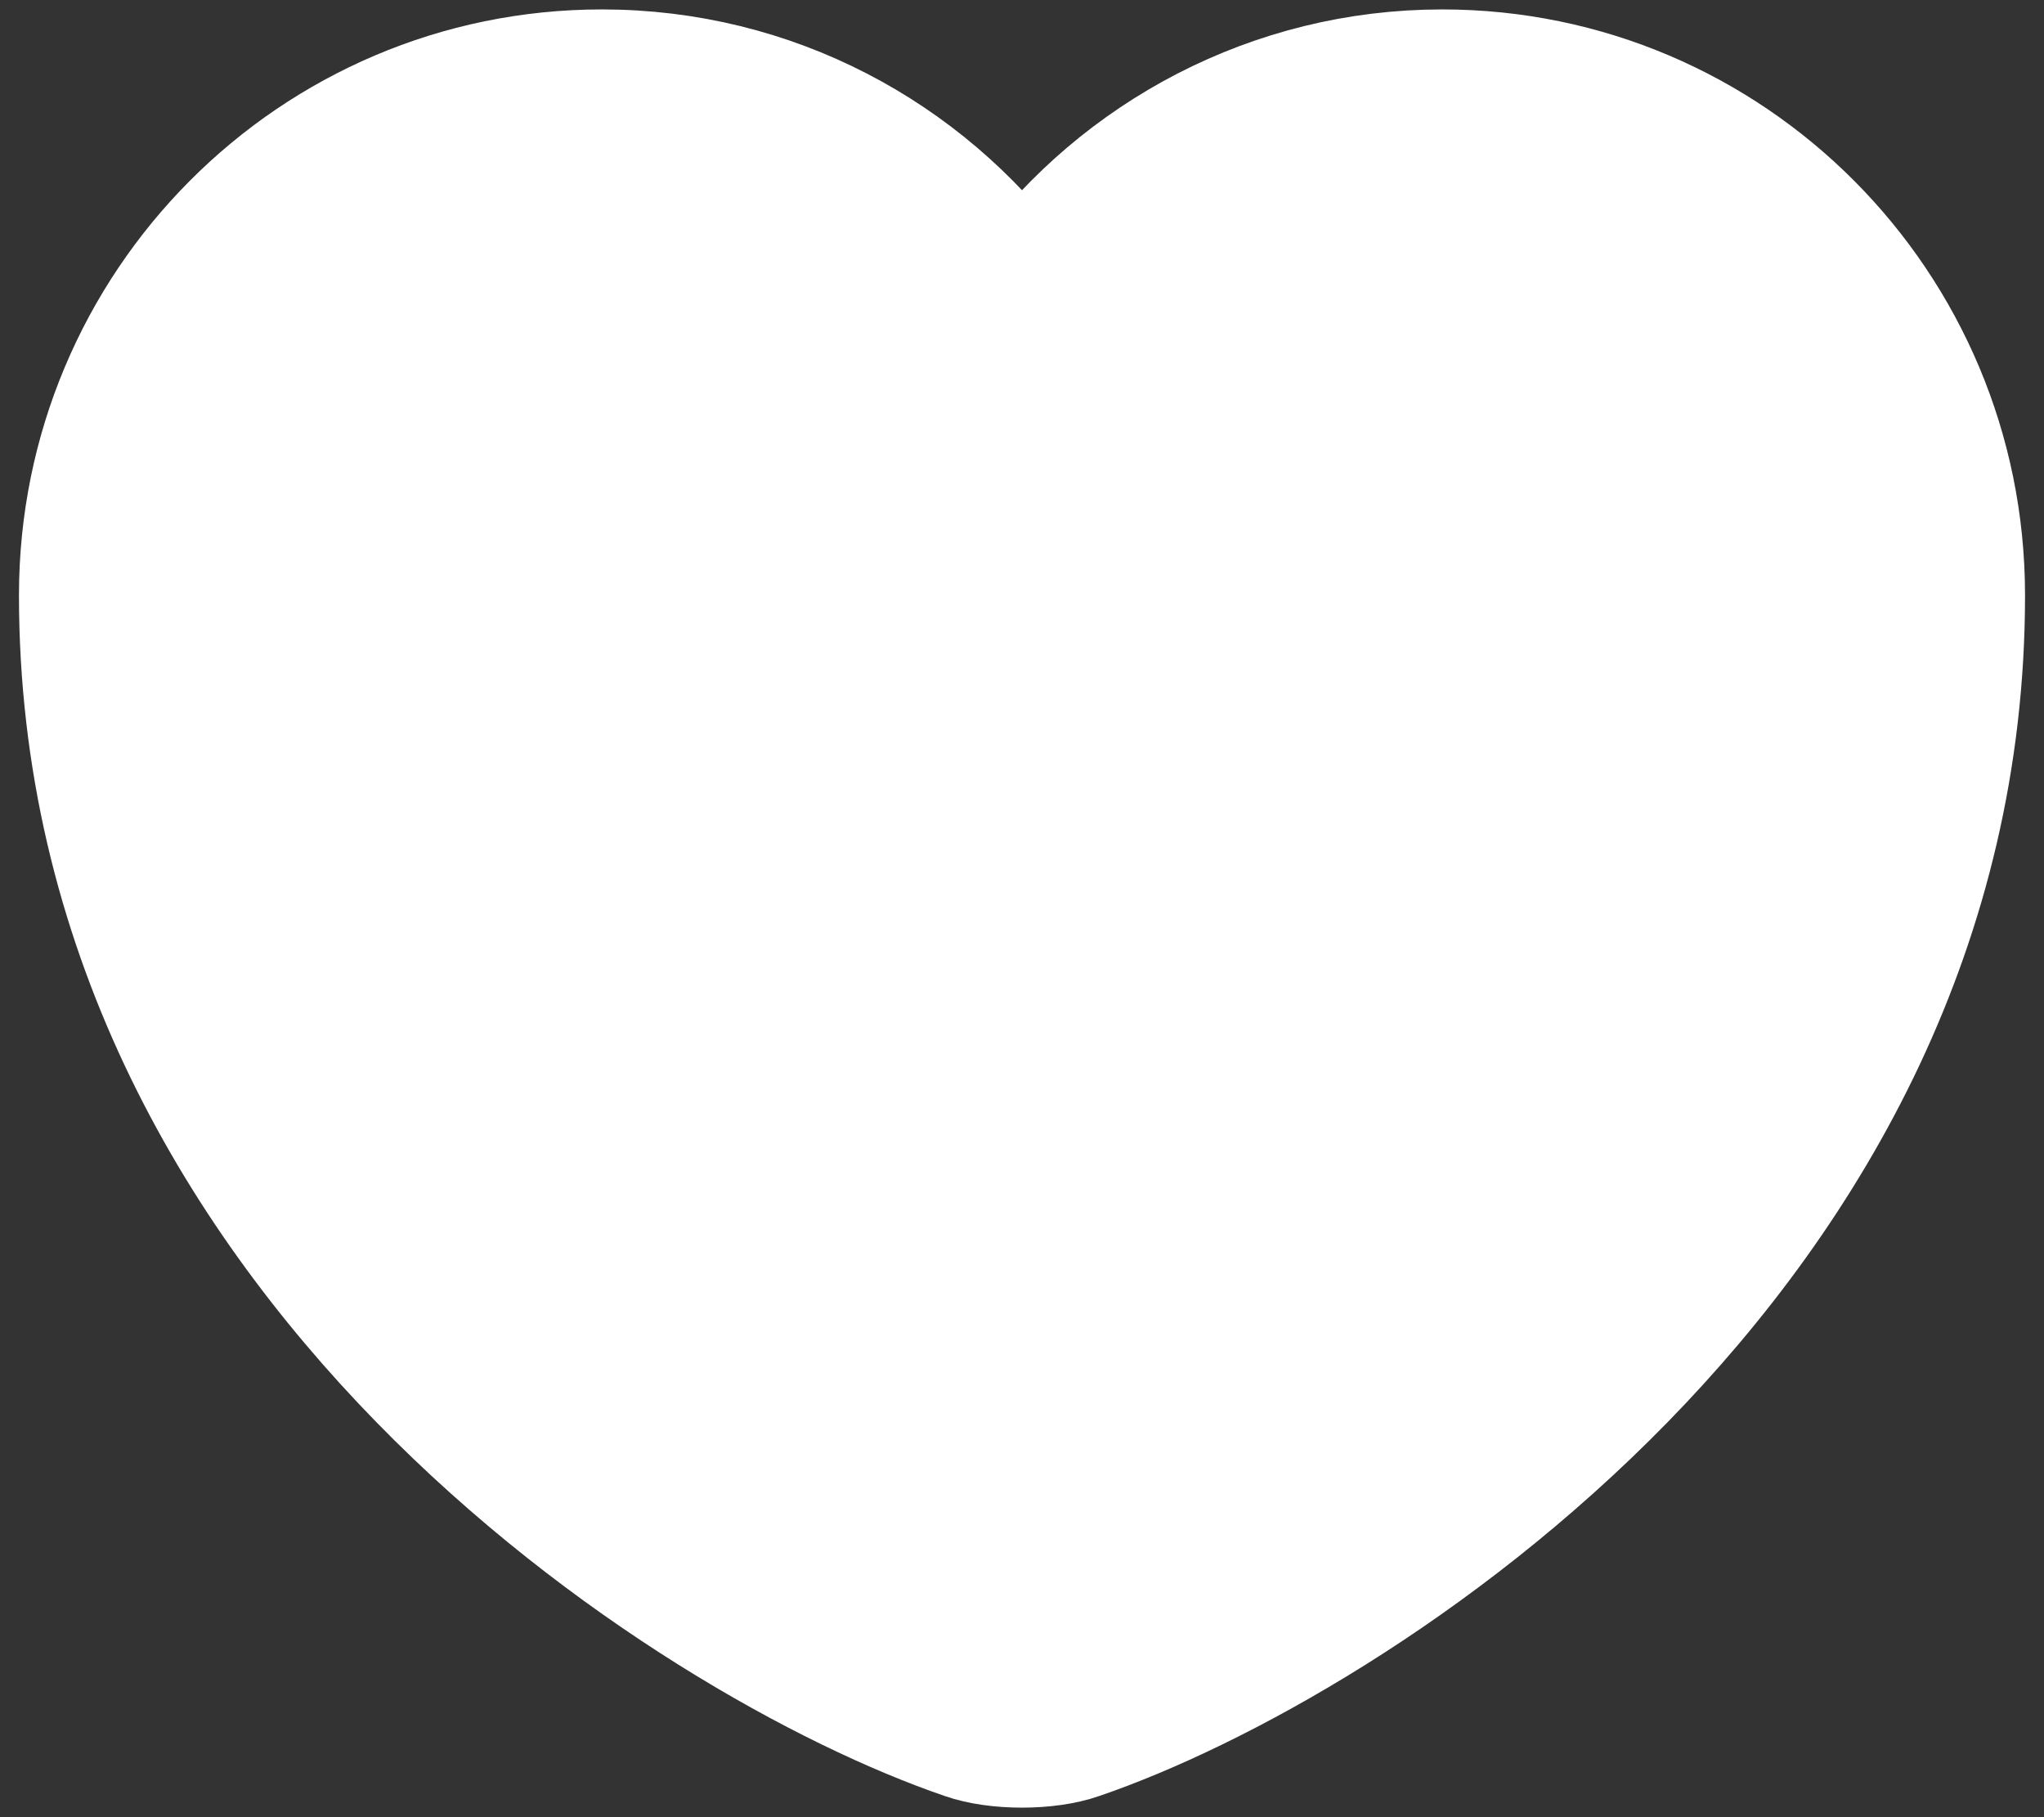 <svg width="18" height="16" viewBox="0 0 18 16" fill="none" xmlns="http://www.w3.org/2000/svg">
<rect x="0" y="0" width="18" height="16" fill="#333333" stroke="none"/>
<path d="M9.517 15.341C9.233 15.441 8.767 15.441 8.483 15.341C6.067 14.516 0.667 11.075 0.667 5.241C0.667 2.666 2.742 0.583 5.3 0.583C6.817 0.583 8.158 1.316 9 2.45C9.842 1.316 11.192 0.583 12.7 0.583C15.258 0.583 17.333 2.666 17.333 5.241C17.333 11.075 11.933 14.516 9.517 15.341Z" fill="white" stroke="white" stroke-linecap="round" stroke-linejoin="round"/>
</svg>

